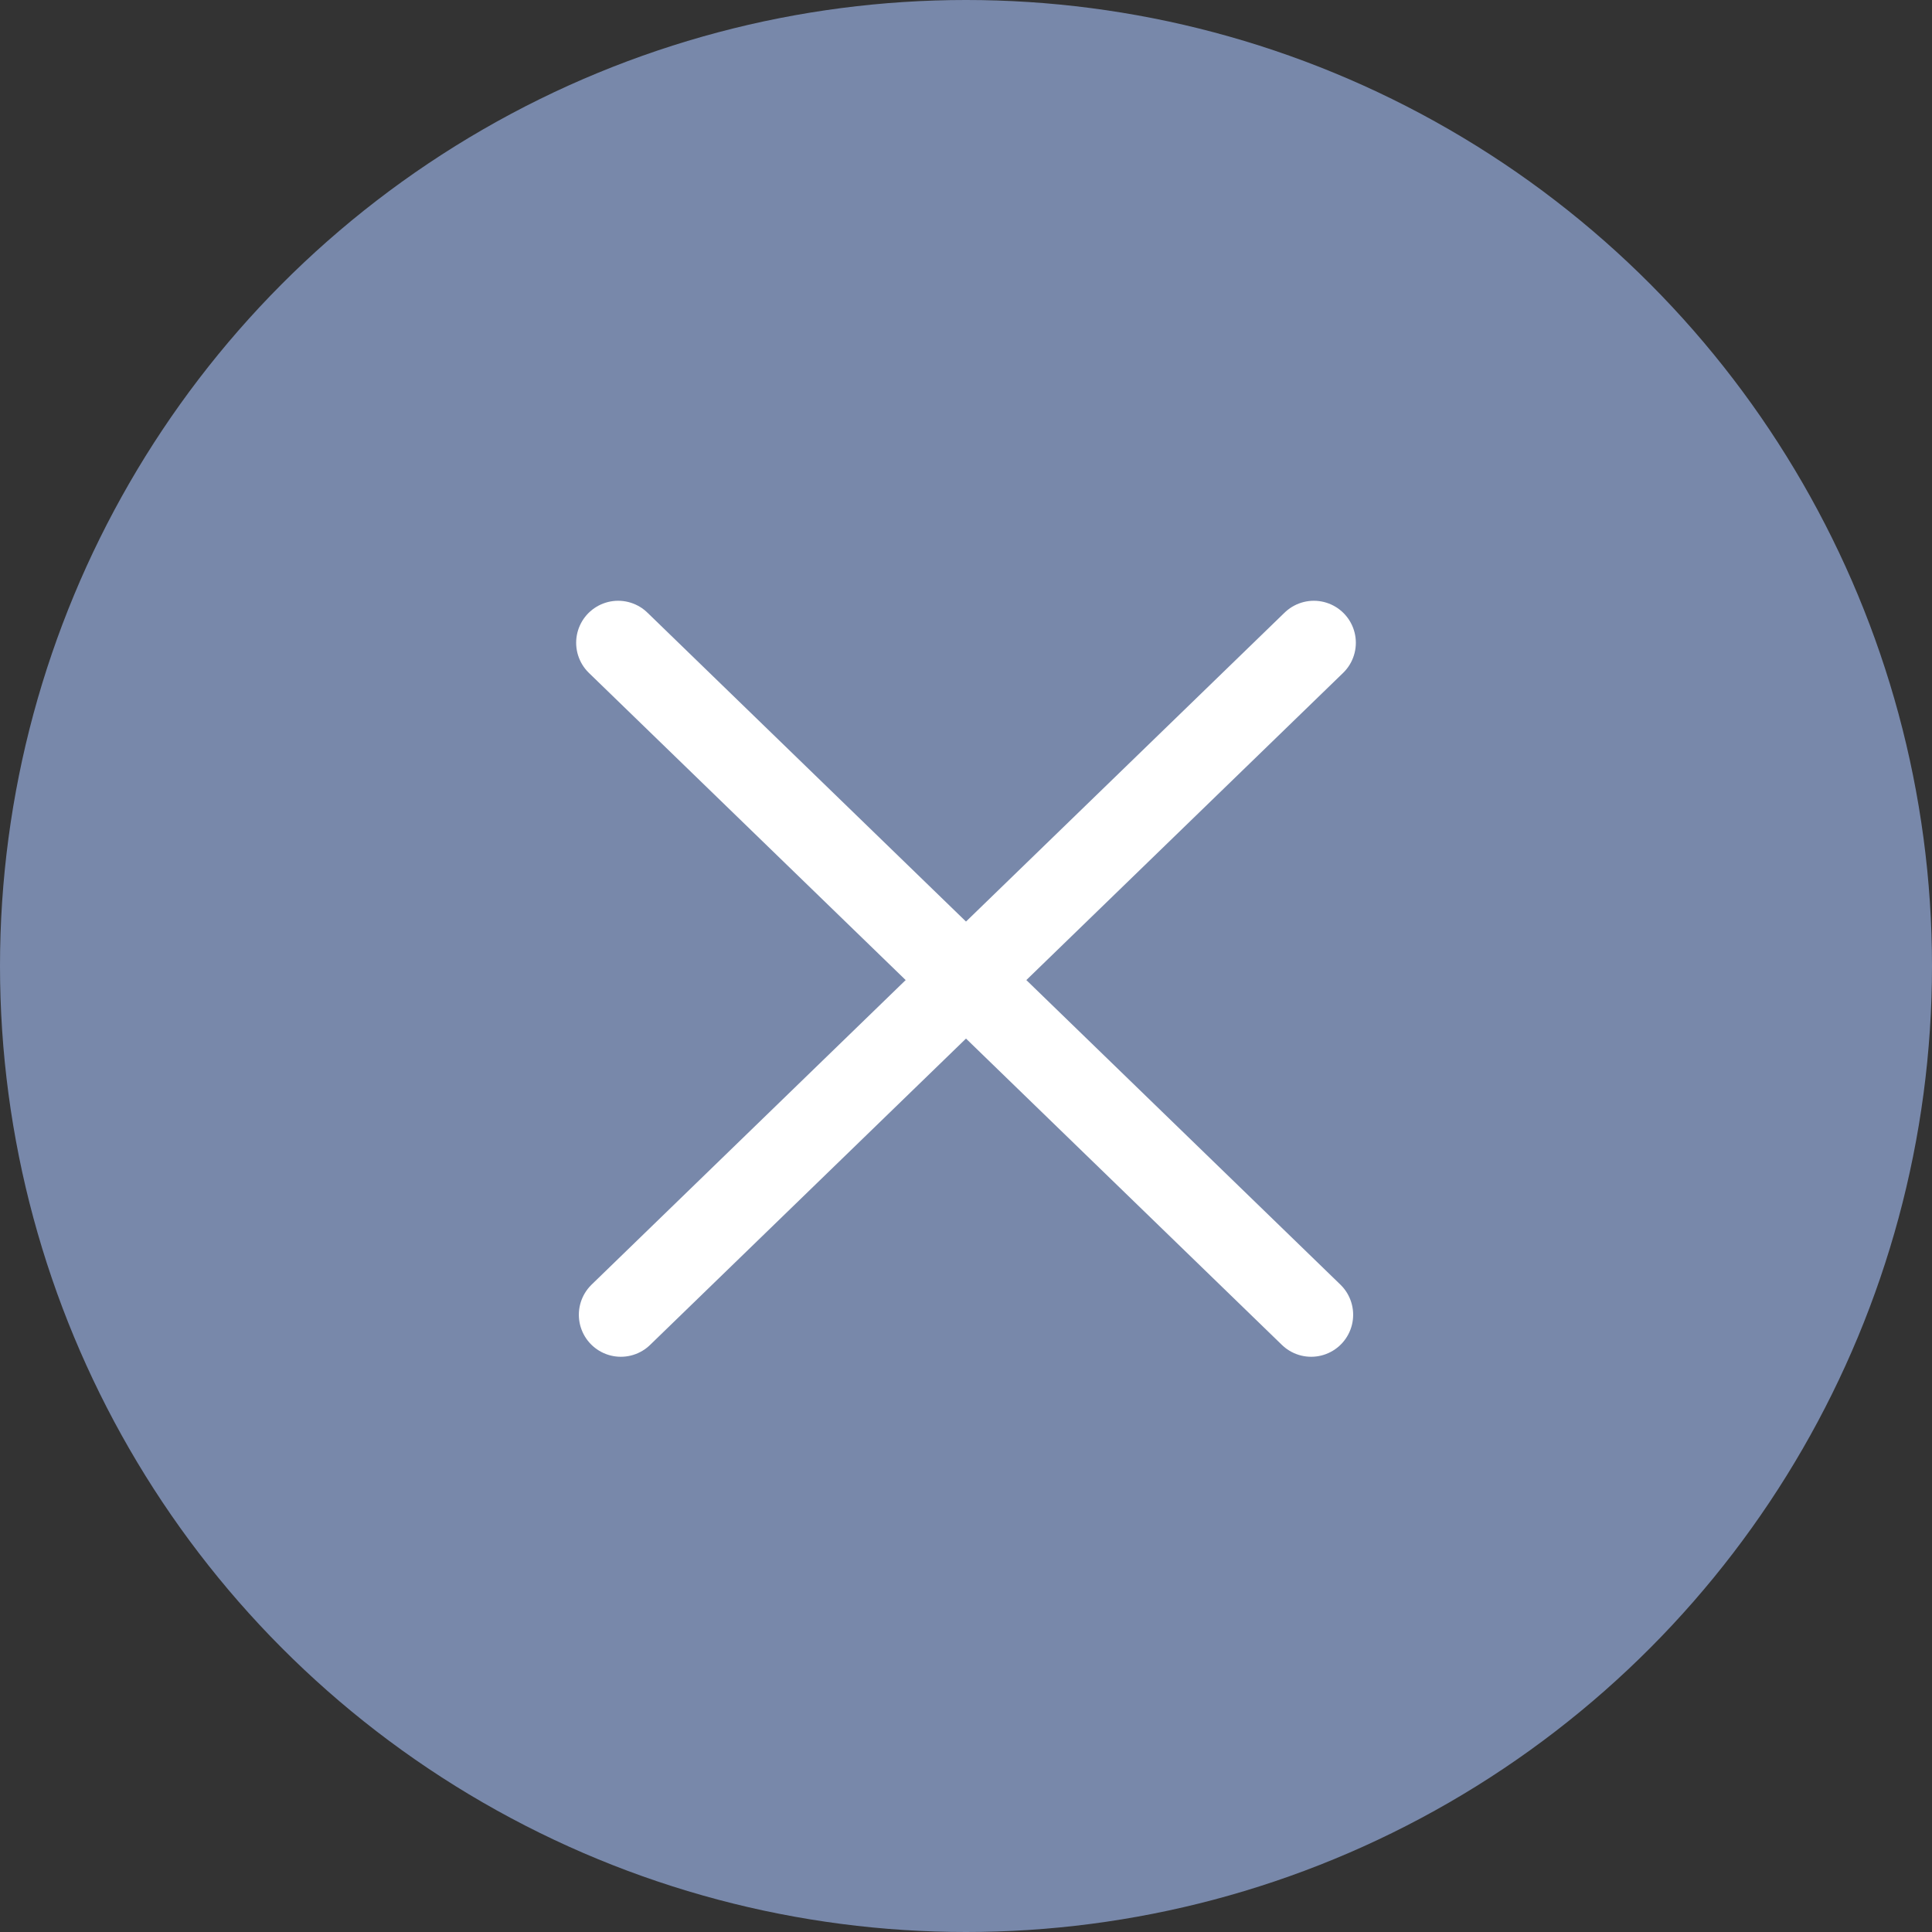 <?xml version="1.0" encoding="UTF-8"?> <svg xmlns="http://www.w3.org/2000/svg" width="23" height="23" viewBox="0 0 23 23" fill="none"><rect x="0" y="0" width="23" height="23" fill="#333333" stroke="none"/><circle cx="11.5" cy="11.5" r="11.5" fill="#7888AA"></circle><path d="M7.391 15.652L15.641 7.652" stroke="white" stroke-linecap="round"></path><path d="M7.359 7.652L15.609 15.652" stroke="white" stroke-linecap="round"></path></svg> 